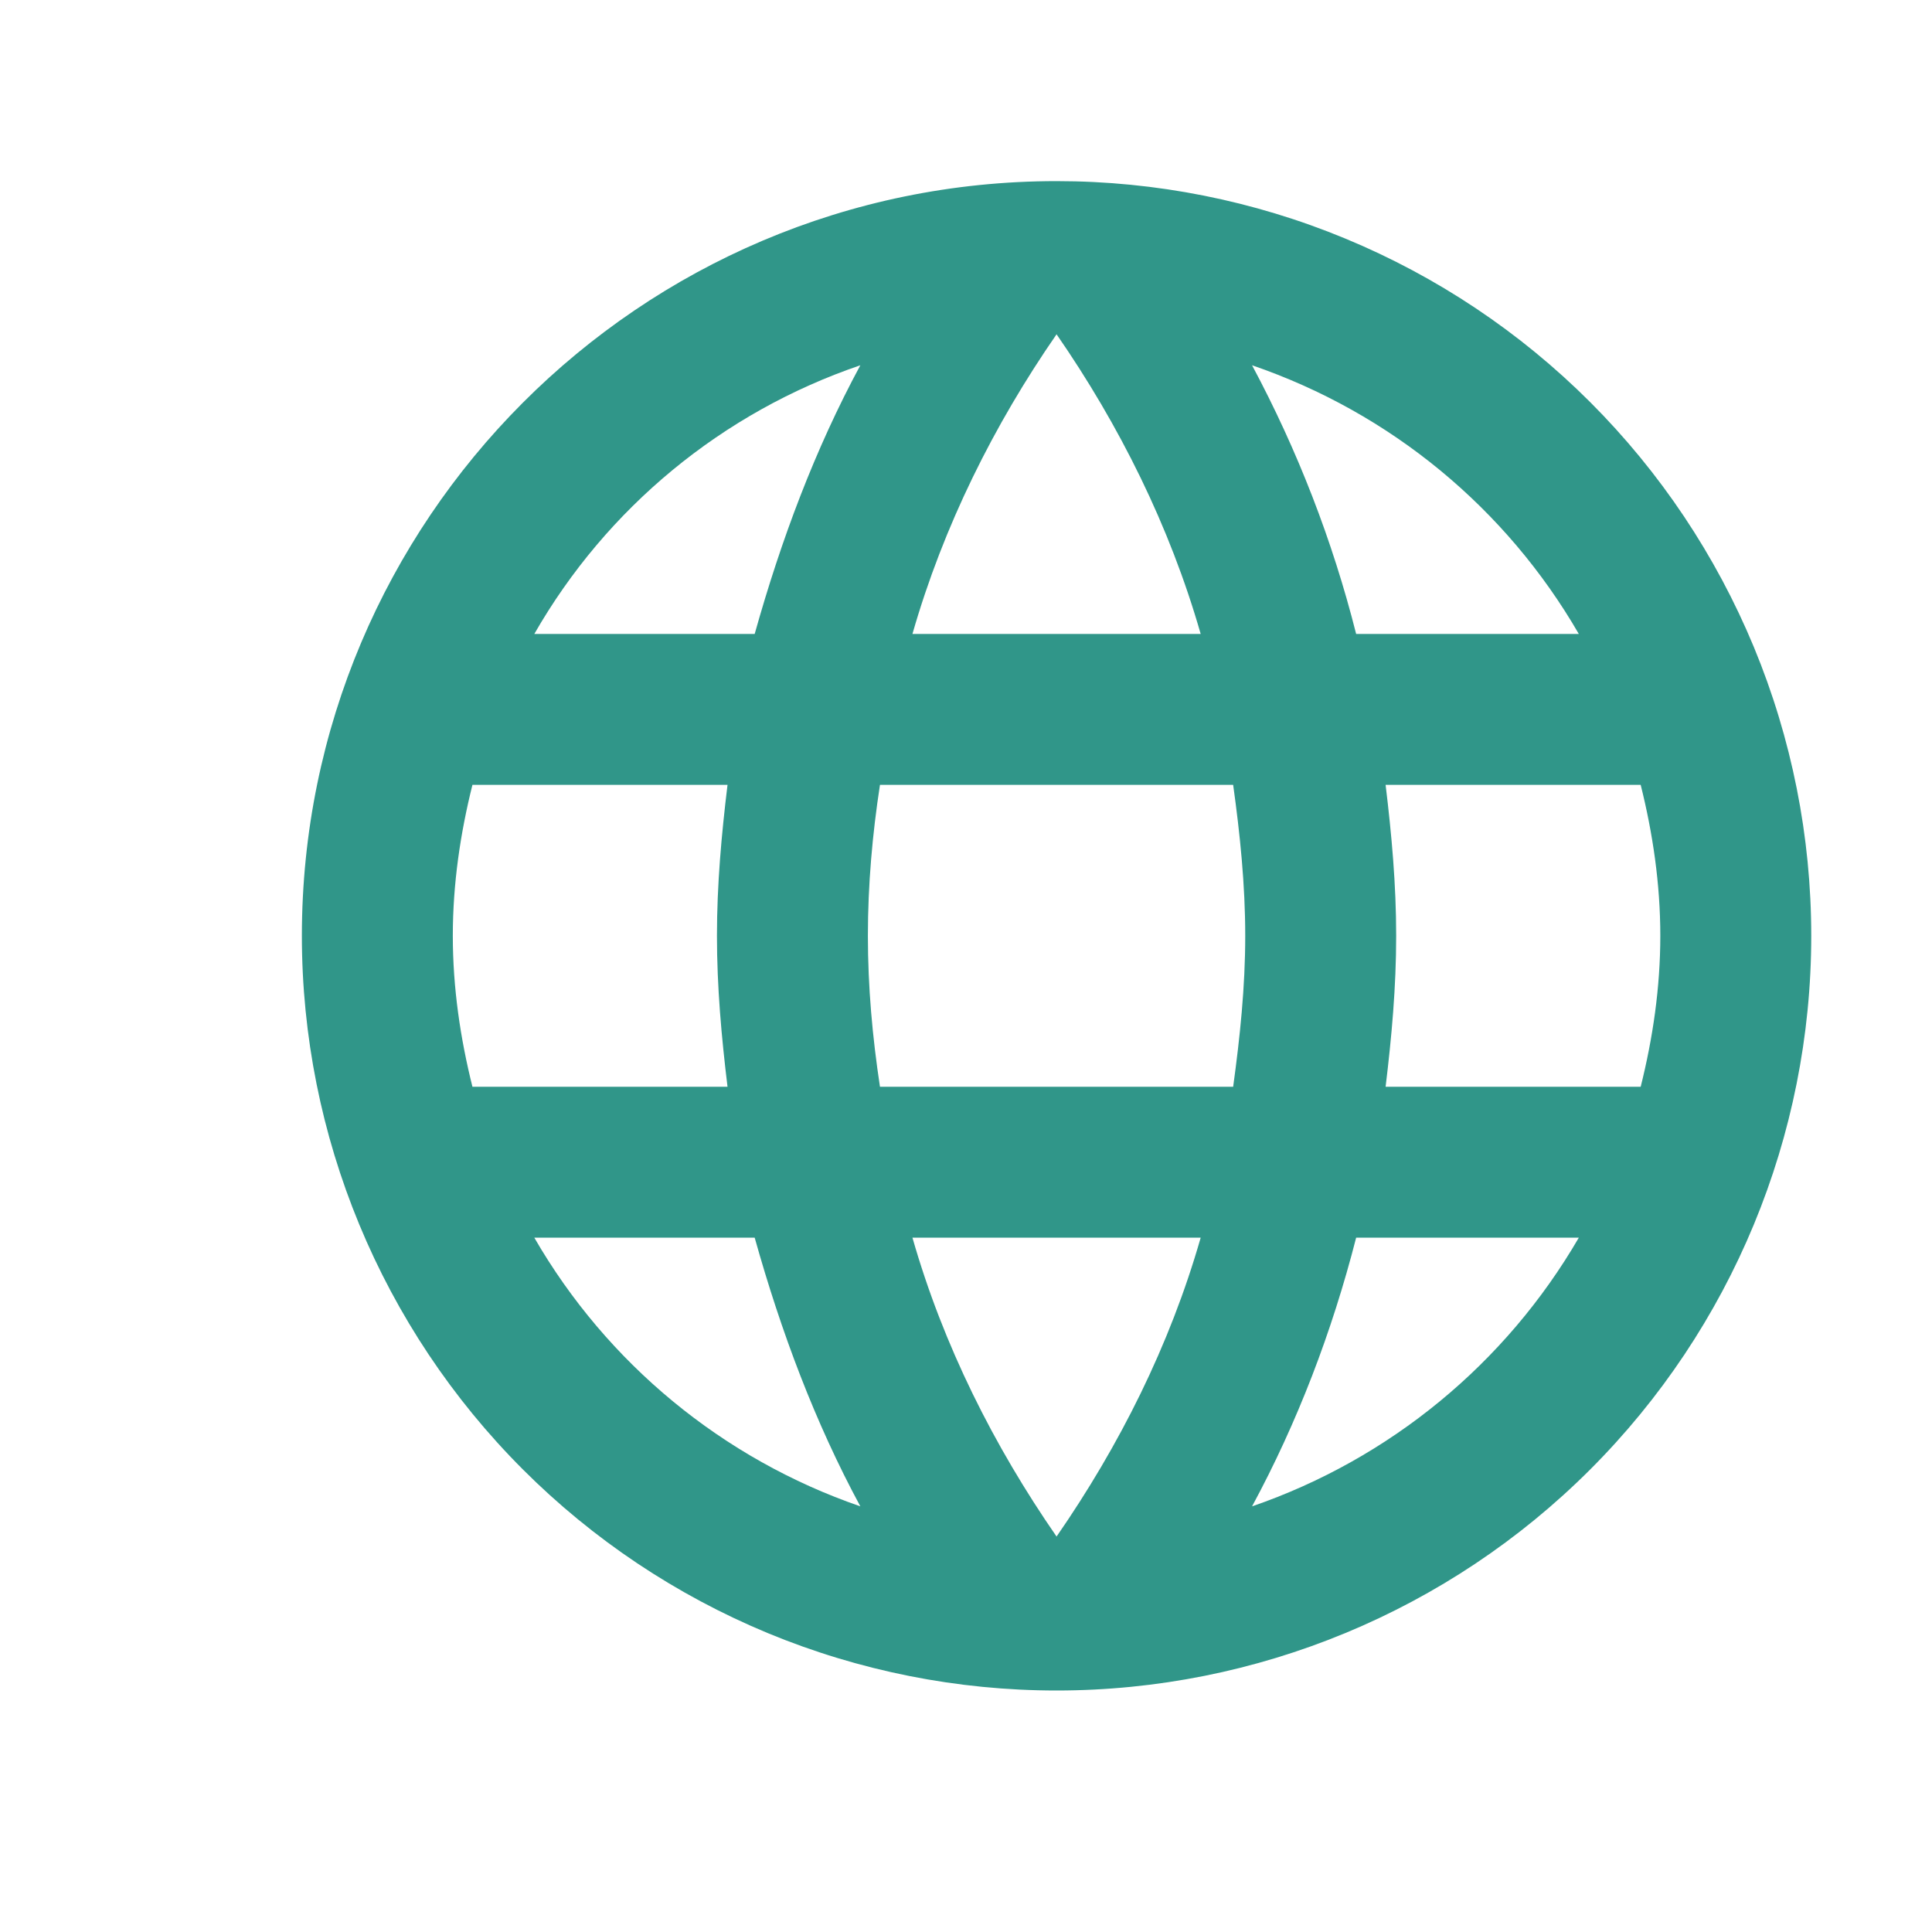 <svg width="32" height="32" viewBox="0 0 32 32" fill="none" xmlns="http://www.w3.org/2000/svg">
<path d="M22.95 18C23.05 17.175 23.125 16.35 23.125 15.5C23.125 14.65 23.05 13.825 22.95 13H27.175C27.375 13.8 27.5 14.637 27.5 15.5C27.5 16.363 27.375 17.2 27.175 18M20.738 24.95C21.488 23.562 22.062 22.062 22.462 20.5H26.15C24.939 22.585 23.018 24.165 20.738 24.95ZM20.425 18H14.575C14.45 17.175 14.375 16.35 14.375 15.5C14.375 14.65 14.45 13.812 14.575 13H20.425C20.538 13.812 20.625 14.65 20.625 15.5C20.625 16.35 20.538 17.175 20.425 18ZM17.5 25.45C16.462 23.95 15.625 22.288 15.113 20.5H19.887C19.375 22.288 18.538 23.95 17.5 25.45ZM12.5 10.5H8.85C10.048 8.409 11.968 6.827 14.25 6.05C13.5 7.438 12.938 8.938 12.5 10.5ZM8.85 20.5H12.5C12.938 22.062 13.5 23.562 14.25 24.95C11.973 24.165 10.055 22.585 8.85 20.5ZM7.825 18C7.625 17.2 7.5 16.363 7.5 15.5C7.5 14.637 7.625 13.8 7.825 13H12.05C11.95 13.825 11.875 14.65 11.875 15.5C11.875 16.35 11.95 17.175 12.05 18M17.5 5.537C18.538 7.037 19.375 8.713 19.887 10.5H15.113C15.625 8.713 16.462 7.037 17.5 5.537ZM26.15 10.5H22.462C22.071 8.952 21.491 7.458 20.738 6.05C23.038 6.838 24.95 8.425 26.15 10.5ZM17.5 3C10.588 3 5 8.625 5 15.5C5 18.815 6.317 21.995 8.661 24.339C9.822 25.5 11.2 26.42 12.716 27.049C14.233 27.677 15.858 28 17.5 28C20.815 28 23.995 26.683 26.339 24.339C28.683 21.995 30 18.815 30 15.5C30 13.858 29.677 12.233 29.049 10.716C28.42 9.2 27.5 7.822 26.339 6.661C25.178 5.5 23.8 4.58 22.284 3.952C20.767 3.323 19.142 3 17.5 3Z" fill="#309689"/>
</svg>
